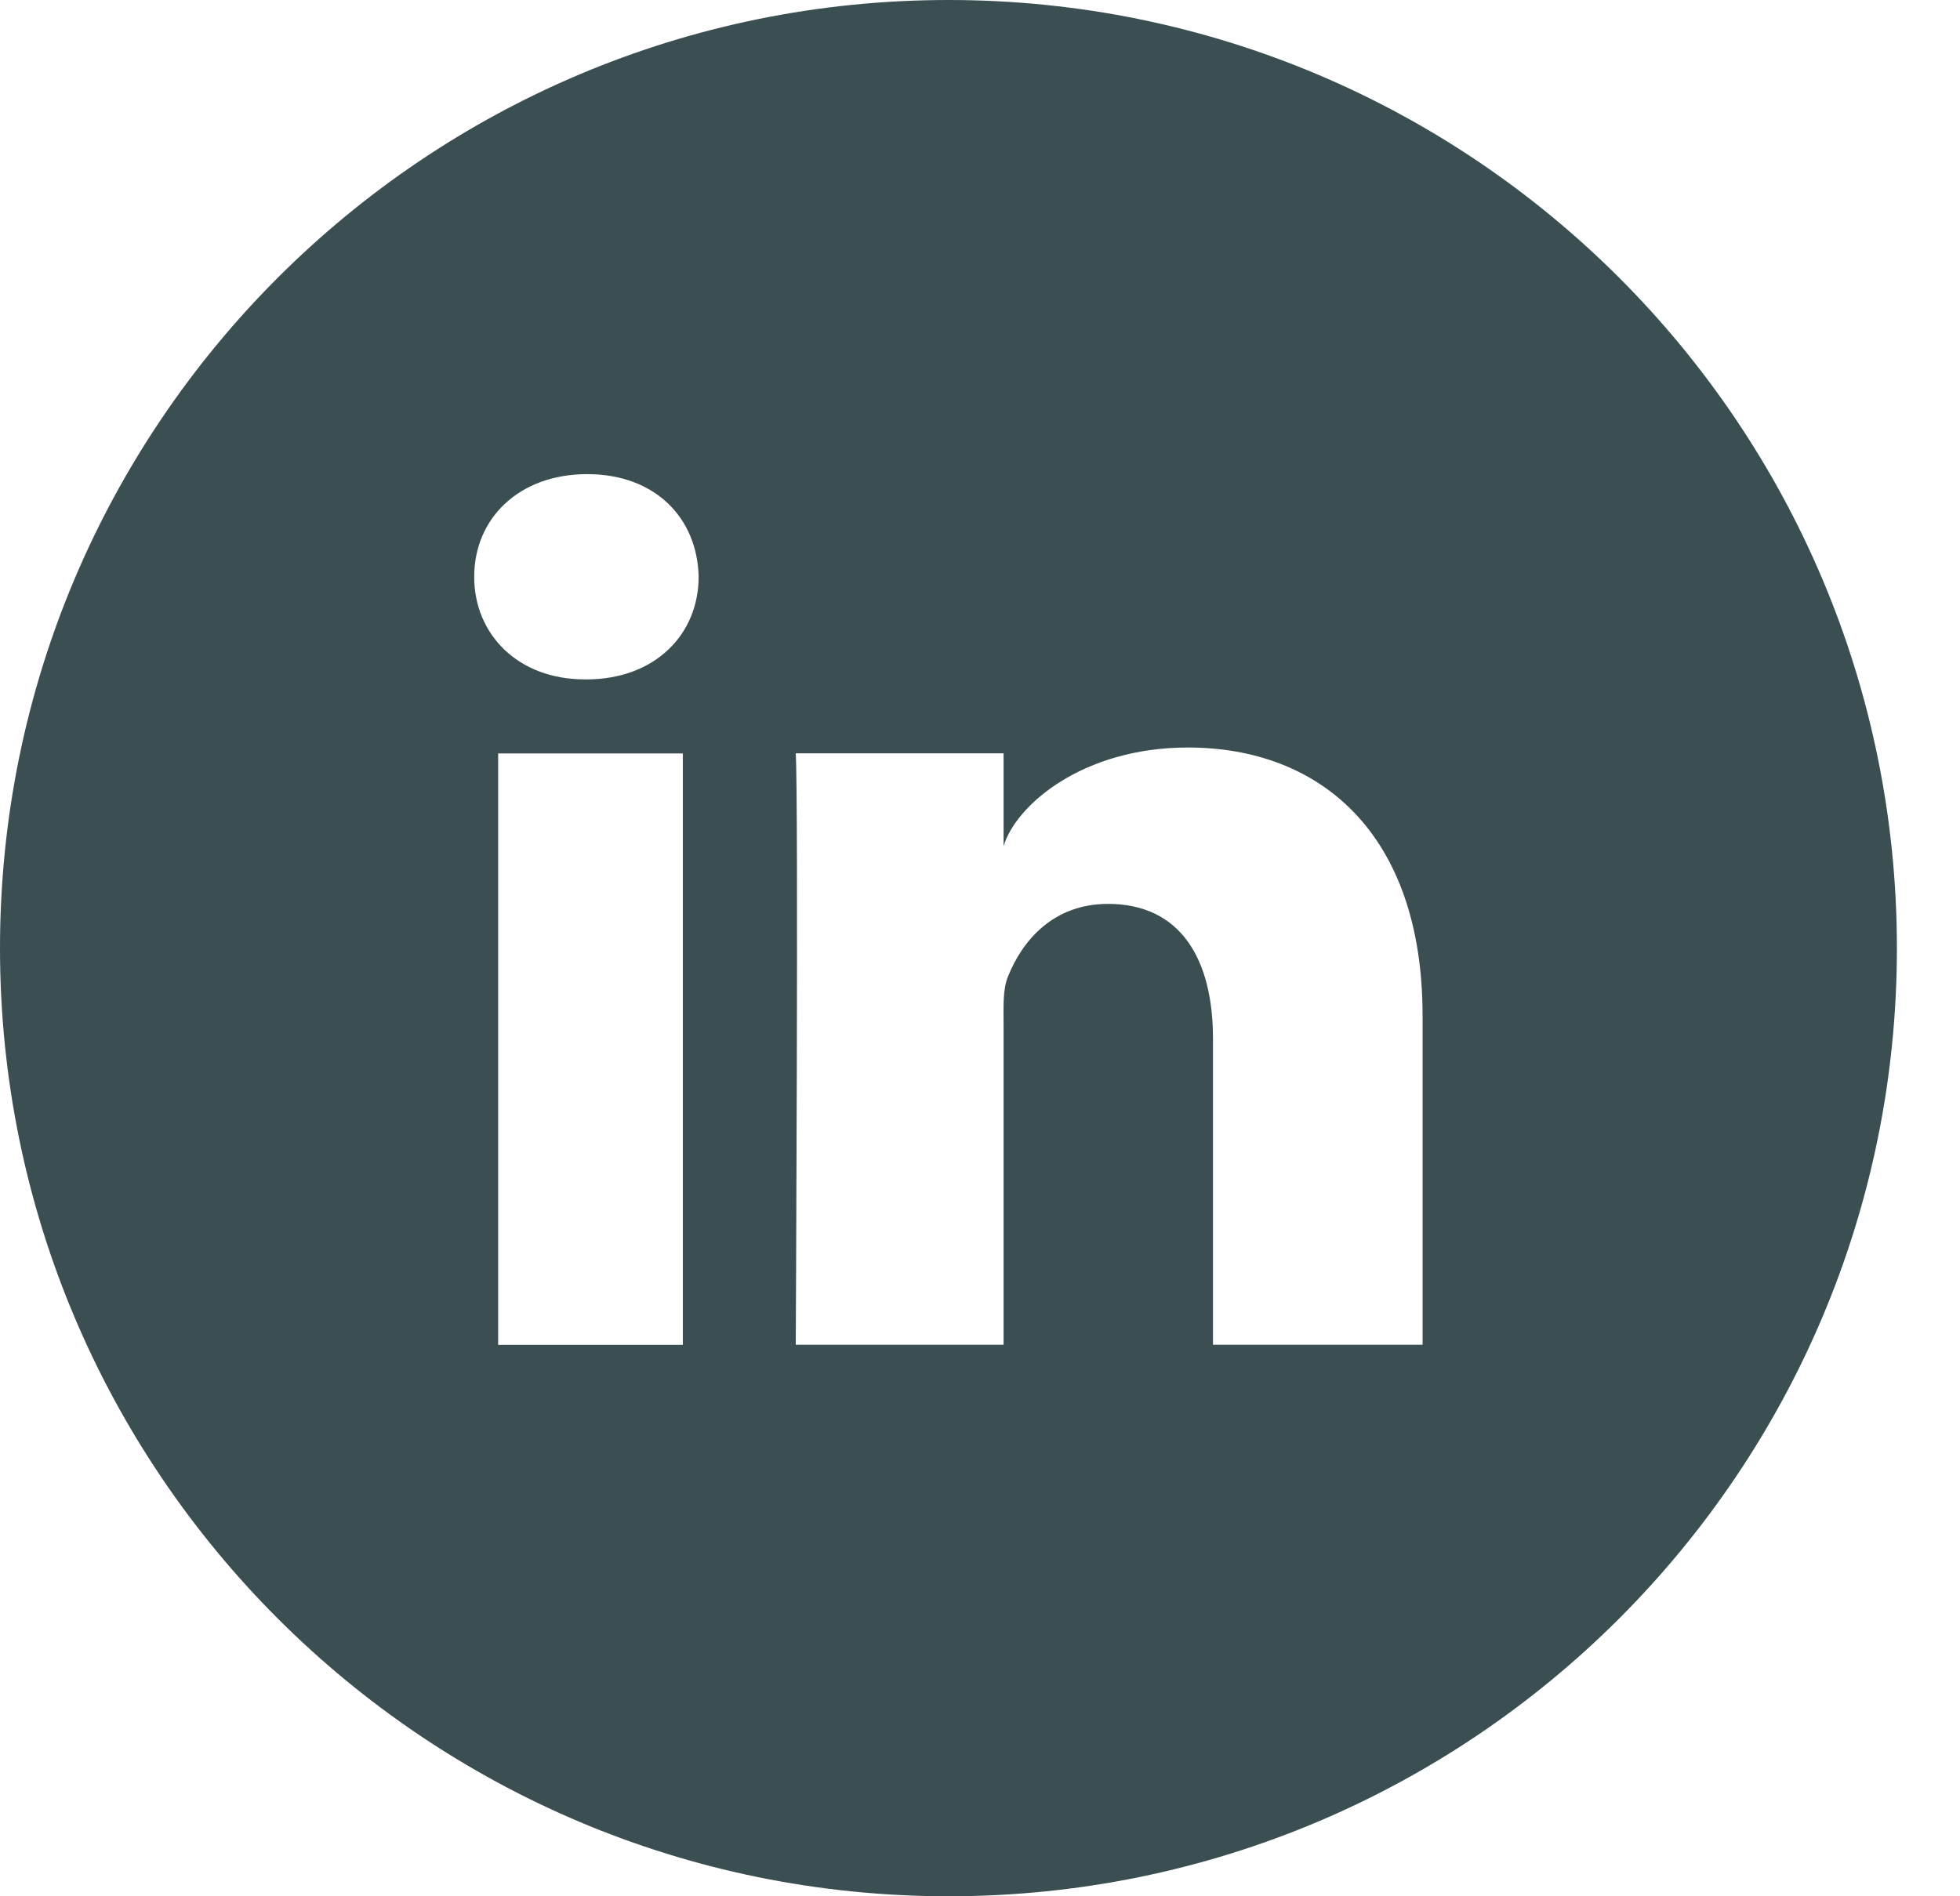<svg width="31" height="30" viewBox="0 0 31 30" fill="none" xmlns="http://www.w3.org/2000/svg">
    <path fill-rule="evenodd" clip-rule="evenodd" d="M22.5 21.274h-3.315v-4.841c0-1.268-.518-2.133-1.66-2.133-.87 0-1.356.584-1.581 1.146-.086.203-.071.482-.071.764v5.064h-3.287s.045-8.579 0-9.356h3.287v1.468c.192-.643 1.242-1.56 2.917-1.56 2.078 0 3.71 1.346 3.71 4.245v5.203zM9.268 10.748h-.021c-1.058 0-1.747-.716-1.747-1.622 0-.925.708-1.625 1.787-1.625 1.08 0 1.743.698 1.763 1.623 0 .907-.683 1.625-1.782 1.625zM7.879 21.276H10.8v-9.356H7.879v9.356zM15.002 0C6.717 0 0 6.714 0 15c0 8.285 6.717 15 15.002 15 8.284 0 15-6.715 15-15 0-8.286-6.716-15-15-15z" fill="#3B4E52"/>
</svg>
